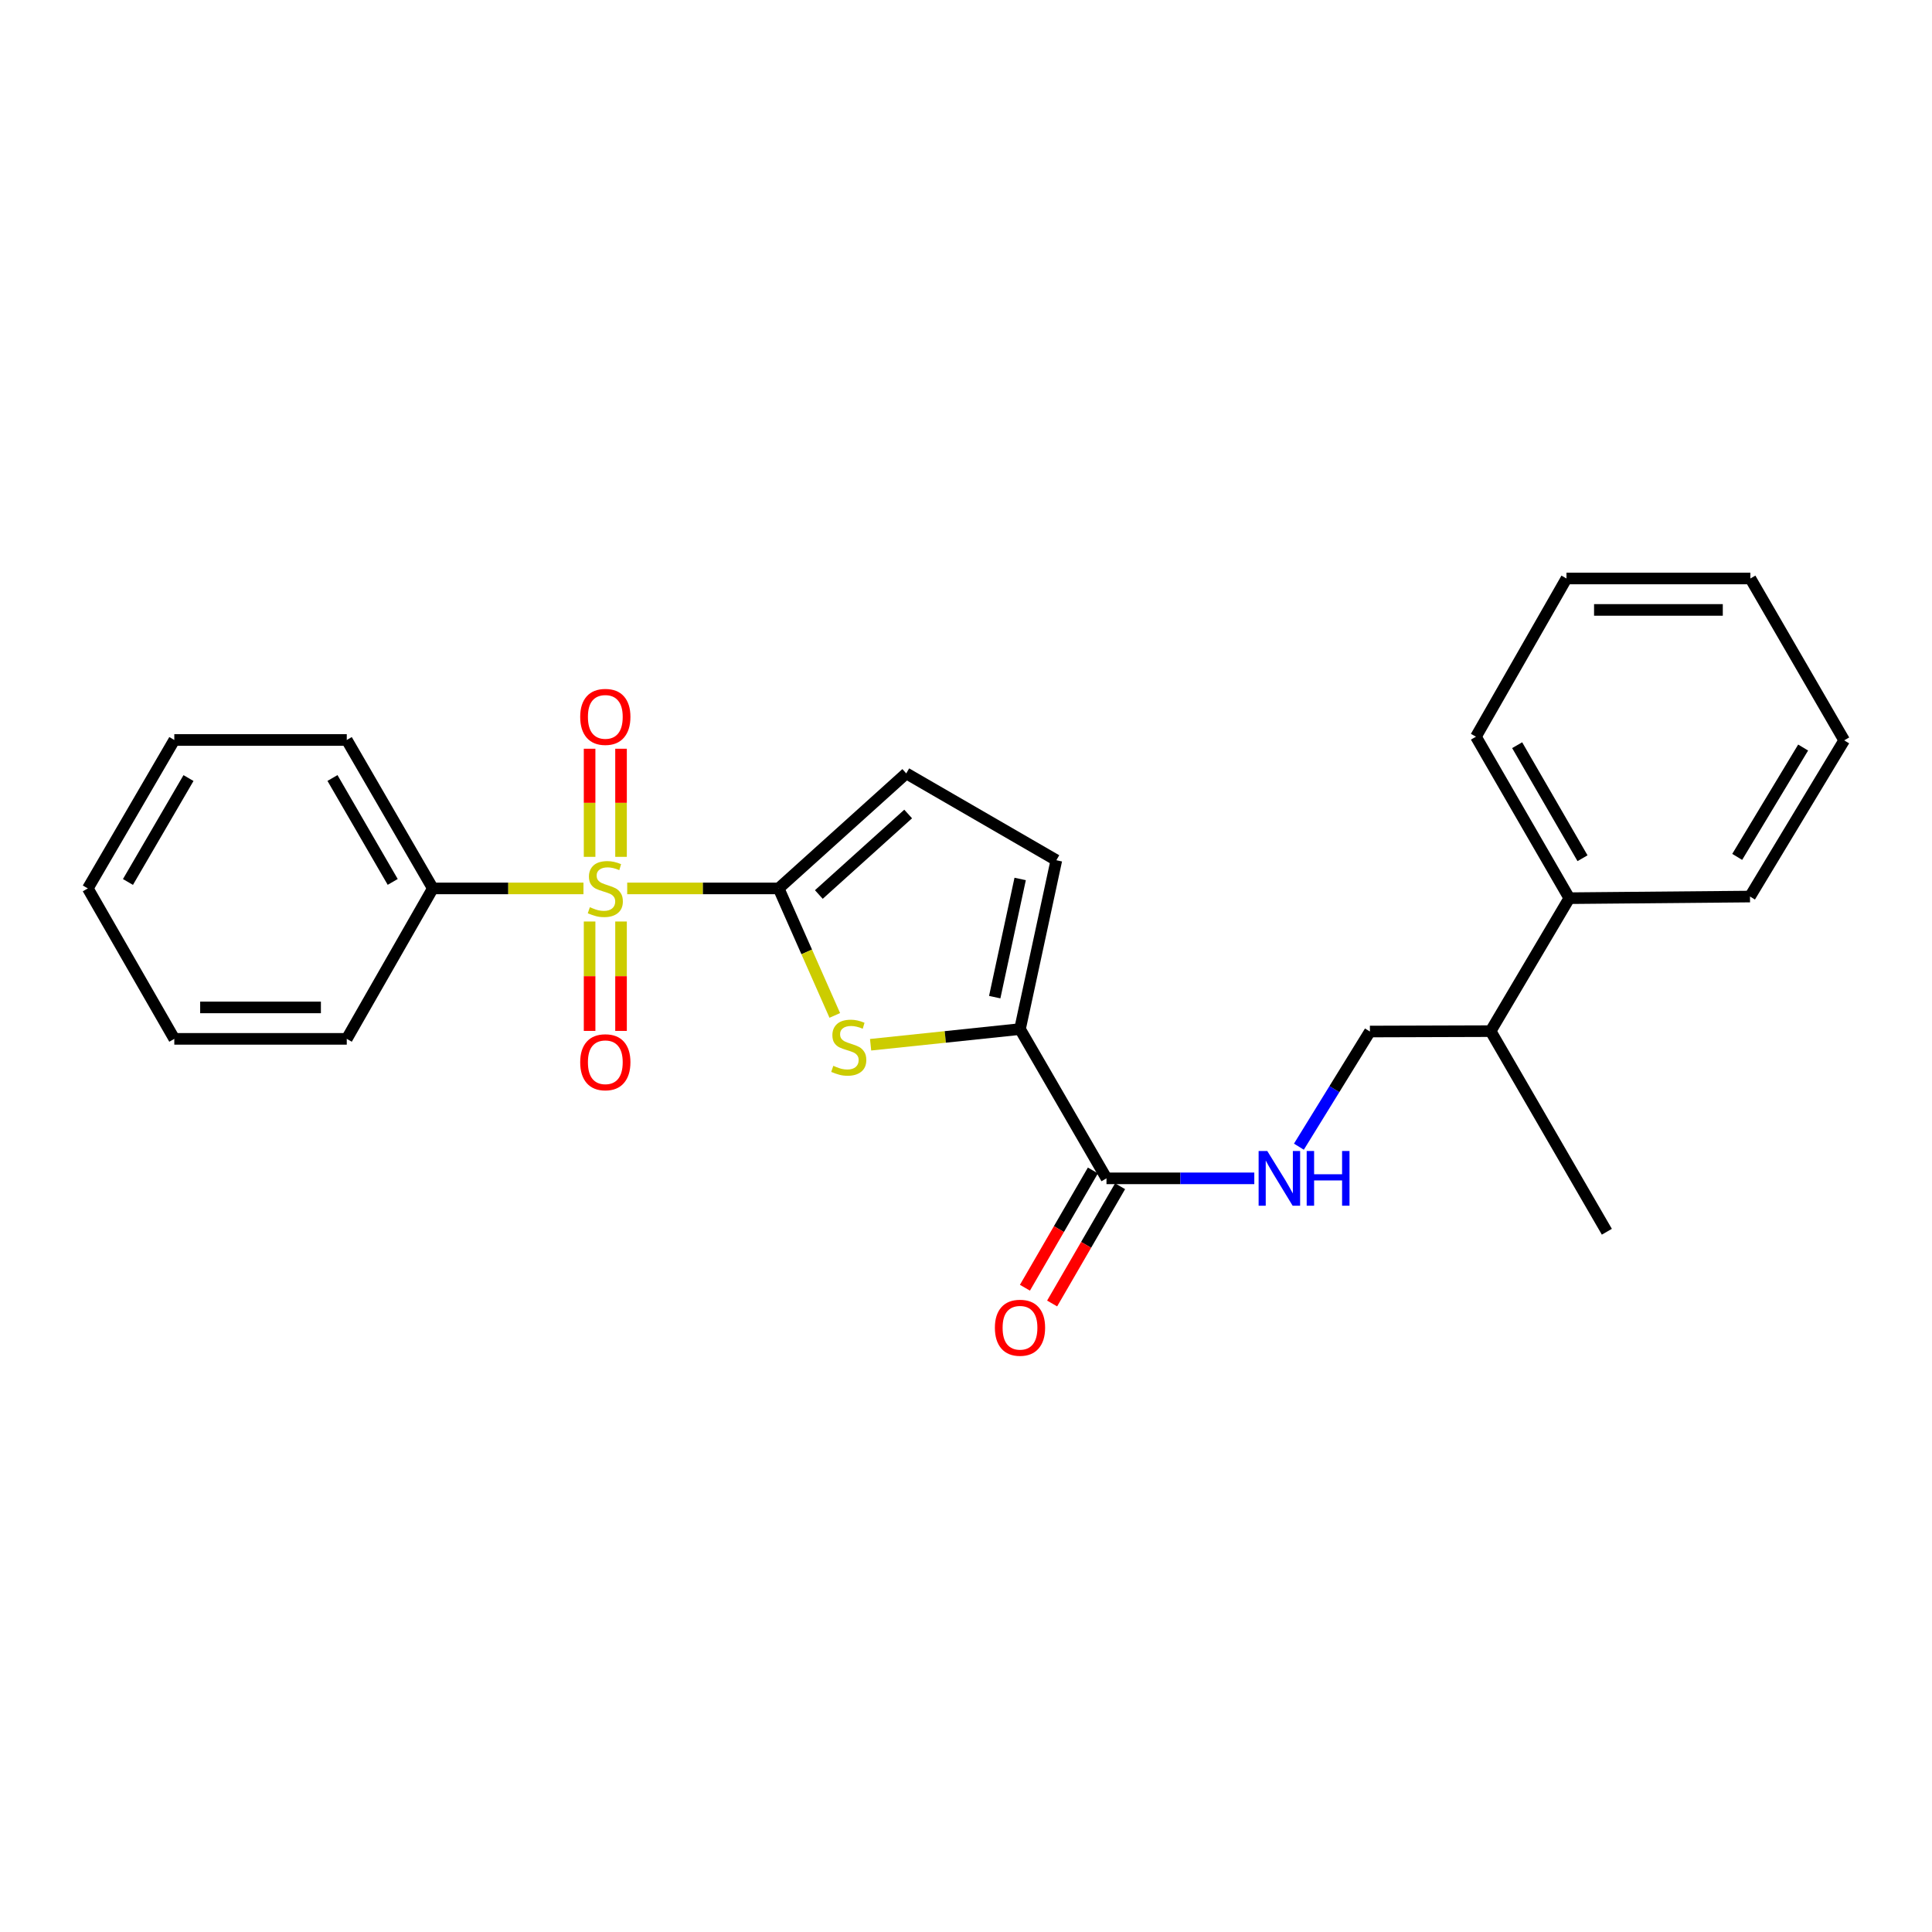 <?xml version='1.0' encoding='iso-8859-1'?>
<svg version='1.1' baseProfile='full'
              xmlns='http://www.w3.org/2000/svg'
                      xmlns:rdkit='http://www.rdkit.org/xml'
                      xmlns:xlink='http://www.w3.org/1999/xlink'
                  xml:space='preserve'
width='1000px' height='1000px' viewBox='0 0 1000 1000'>
<!-- END OF HEADER -->
<rect style='opacity:1.0;fill:#FFFFFF;stroke:none' width='1000' height='1000' x='0' y='0'> </rect>
<path class='bond-0' d='M 324.634,459.844 L 363.832,459.844' style='fill:none;fill-rule:evenodd;stroke:#CCCC00;stroke-width:6px;stroke-linecap:butt;stroke-linejoin:miter;stroke-opacity:1' />
<path class='bond-0' d='M 363.832,459.844 L 403.031,459.844' style='fill:none;fill-rule:evenodd;stroke:#000000;stroke-width:6px;stroke-linecap:butt;stroke-linejoin:miter;stroke-opacity:1' />
<path class='bond-7' d='M 321.447,443.502 L 321.447,415.525' style='fill:none;fill-rule:evenodd;stroke:#CCCC00;stroke-width:6px;stroke-linecap:butt;stroke-linejoin:miter;stroke-opacity:1' />
<path class='bond-7' d='M 321.447,415.525 L 321.447,387.547' style='fill:none;fill-rule:evenodd;stroke:#FF0000;stroke-width:6px;stroke-linecap:butt;stroke-linejoin:miter;stroke-opacity:1' />
<path class='bond-7' d='M 305.175,443.502 L 305.175,415.525' style='fill:none;fill-rule:evenodd;stroke:#CCCC00;stroke-width:6px;stroke-linecap:butt;stroke-linejoin:miter;stroke-opacity:1' />
<path class='bond-7' d='M 305.175,415.525 L 305.175,387.547' style='fill:none;fill-rule:evenodd;stroke:#FF0000;stroke-width:6px;stroke-linecap:butt;stroke-linejoin:miter;stroke-opacity:1' />
<path class='bond-8' d='M 305.175,476.971 L 305.175,505.284' style='fill:none;fill-rule:evenodd;stroke:#CCCC00;stroke-width:6px;stroke-linecap:butt;stroke-linejoin:miter;stroke-opacity:1' />
<path class='bond-8' d='M 305.175,505.284 L 305.175,533.596' style='fill:none;fill-rule:evenodd;stroke:#FF0000;stroke-width:6px;stroke-linecap:butt;stroke-linejoin:miter;stroke-opacity:1' />
<path class='bond-8' d='M 321.447,476.971 L 321.447,505.284' style='fill:none;fill-rule:evenodd;stroke:#CCCC00;stroke-width:6px;stroke-linecap:butt;stroke-linejoin:miter;stroke-opacity:1' />
<path class='bond-8' d='M 321.447,505.284 L 321.447,533.596' style='fill:none;fill-rule:evenodd;stroke:#FF0000;stroke-width:6px;stroke-linecap:butt;stroke-linejoin:miter;stroke-opacity:1' />
<path class='bond-9' d='M 301.999,459.844 L 263.012,459.844' style='fill:none;fill-rule:evenodd;stroke:#CCCC00;stroke-width:6px;stroke-linecap:butt;stroke-linejoin:miter;stroke-opacity:1' />
<path class='bond-9' d='M 263.012,459.844 L 224.026,459.844' style='fill:none;fill-rule:evenodd;stroke:#000000;stroke-width:6px;stroke-linecap:butt;stroke-linejoin:miter;stroke-opacity:1' />
<path class='bond-1' d='M 403.031,459.844 L 417.557,492.711' style='fill:none;fill-rule:evenodd;stroke:#000000;stroke-width:6px;stroke-linecap:butt;stroke-linejoin:miter;stroke-opacity:1' />
<path class='bond-1' d='M 417.557,492.711 L 432.084,525.579' style='fill:none;fill-rule:evenodd;stroke:#CCCC00;stroke-width:6px;stroke-linecap:butt;stroke-linejoin:miter;stroke-opacity:1' />
<path class='bond-3' d='M 403.031,459.844 L 469.075,400.308' style='fill:none;fill-rule:evenodd;stroke:#000000;stroke-width:6px;stroke-linecap:butt;stroke-linejoin:miter;stroke-opacity:1' />
<path class='bond-3' d='M 423.832,462.999 L 470.063,421.324' style='fill:none;fill-rule:evenodd;stroke:#000000;stroke-width:6px;stroke-linecap:butt;stroke-linejoin:miter;stroke-opacity:1' />
<path class='bond-2' d='M 450.624,540.757 L 489.288,536.704' style='fill:none;fill-rule:evenodd;stroke:#CCCC00;stroke-width:6px;stroke-linecap:butt;stroke-linejoin:miter;stroke-opacity:1' />
<path class='bond-2' d='M 489.288,536.704 L 527.951,532.65' style='fill:none;fill-rule:evenodd;stroke:#000000;stroke-width:6px;stroke-linecap:butt;stroke-linejoin:miter;stroke-opacity:1' />
<path class='bond-4' d='M 527.951,532.65 L 572.716,609.913' style='fill:none;fill-rule:evenodd;stroke:#000000;stroke-width:6px;stroke-linecap:butt;stroke-linejoin:miter;stroke-opacity:1' />
<path class='bond-25' d='M 527.951,532.65 L 546.763,445.263' style='fill:none;fill-rule:evenodd;stroke:#000000;stroke-width:6px;stroke-linecap:butt;stroke-linejoin:miter;stroke-opacity:1' />
<path class='bond-25' d='M 514.866,516.118 L 528.034,454.947' style='fill:none;fill-rule:evenodd;stroke:#000000;stroke-width:6px;stroke-linecap:butt;stroke-linejoin:miter;stroke-opacity:1' />
<path class='bond-5' d='M 469.075,400.308 L 546.763,445.263' style='fill:none;fill-rule:evenodd;stroke:#000000;stroke-width:6px;stroke-linecap:butt;stroke-linejoin:miter;stroke-opacity:1' />
<path class='bond-6' d='M 572.716,609.913 L 610.969,609.913' style='fill:none;fill-rule:evenodd;stroke:#000000;stroke-width:6px;stroke-linecap:butt;stroke-linejoin:miter;stroke-opacity:1' />
<path class='bond-6' d='M 610.969,609.913 L 649.223,609.913' style='fill:none;fill-rule:evenodd;stroke:#0000FF;stroke-width:6px;stroke-linecap:butt;stroke-linejoin:miter;stroke-opacity:1' />
<path class='bond-10' d='M 565.677,605.833 L 548.09,636.18' style='fill:none;fill-rule:evenodd;stroke:#000000;stroke-width:6px;stroke-linecap:butt;stroke-linejoin:miter;stroke-opacity:1' />
<path class='bond-10' d='M 548.09,636.18 L 530.504,666.526' style='fill:none;fill-rule:evenodd;stroke:#FF0000;stroke-width:6px;stroke-linecap:butt;stroke-linejoin:miter;stroke-opacity:1' />
<path class='bond-10' d='M 579.755,613.992 L 562.169,644.338' style='fill:none;fill-rule:evenodd;stroke:#000000;stroke-width:6px;stroke-linecap:butt;stroke-linejoin:miter;stroke-opacity:1' />
<path class='bond-10' d='M 562.169,644.338 L 544.582,674.685' style='fill:none;fill-rule:evenodd;stroke:#FF0000;stroke-width:6px;stroke-linecap:butt;stroke-linejoin:miter;stroke-opacity:1' />
<path class='bond-11' d='M 672.308,593.521 L 690.685,563.718' style='fill:none;fill-rule:evenodd;stroke:#0000FF;stroke-width:6px;stroke-linecap:butt;stroke-linejoin:miter;stroke-opacity:1' />
<path class='bond-11' d='M 690.685,563.718 L 709.062,533.916' style='fill:none;fill-rule:evenodd;stroke:#000000;stroke-width:6px;stroke-linecap:butt;stroke-linejoin:miter;stroke-opacity:1' />
<path class='bond-14' d='M 224.026,459.844 L 179.487,383.006' style='fill:none;fill-rule:evenodd;stroke:#000000;stroke-width:6px;stroke-linecap:butt;stroke-linejoin:miter;stroke-opacity:1' />
<path class='bond-14' d='M 203.267,456.478 L 172.09,402.692' style='fill:none;fill-rule:evenodd;stroke:#000000;stroke-width:6px;stroke-linecap:butt;stroke-linejoin:miter;stroke-opacity:1' />
<path class='bond-15' d='M 224.026,459.844 L 179.487,537.712' style='fill:none;fill-rule:evenodd;stroke:#000000;stroke-width:6px;stroke-linecap:butt;stroke-linejoin:miter;stroke-opacity:1' />
<path class='bond-13' d='M 709.062,533.916 L 771.545,533.717' style='fill:none;fill-rule:evenodd;stroke:#000000;stroke-width:6px;stroke-linecap:butt;stroke-linejoin:miter;stroke-opacity:1' />
<path class='bond-12' d='M 812.269,464.897 L 771.545,533.717' style='fill:none;fill-rule:evenodd;stroke:#000000;stroke-width:6px;stroke-linecap:butt;stroke-linejoin:miter;stroke-opacity:1' />
<path class='bond-16' d='M 812.269,464.897 L 763.942,381.316' style='fill:none;fill-rule:evenodd;stroke:#000000;stroke-width:6px;stroke-linecap:butt;stroke-linejoin:miter;stroke-opacity:1' />
<path class='bond-16' d='M 819.106,444.215 L 785.278,385.708' style='fill:none;fill-rule:evenodd;stroke:#000000;stroke-width:6px;stroke-linecap:butt;stroke-linejoin:miter;stroke-opacity:1' />
<path class='bond-17' d='M 812.269,464.897 L 905.794,464.056' style='fill:none;fill-rule:evenodd;stroke:#000000;stroke-width:6px;stroke-linecap:butt;stroke-linejoin:miter;stroke-opacity:1' />
<path class='bond-18' d='M 771.545,533.717 L 831.704,637.547' style='fill:none;fill-rule:evenodd;stroke:#000000;stroke-width:6px;stroke-linecap:butt;stroke-linejoin:miter;stroke-opacity:1' />
<path class='bond-20' d='M 179.487,383.006 L 90.219,383.006' style='fill:none;fill-rule:evenodd;stroke:#000000;stroke-width:6px;stroke-linecap:butt;stroke-linejoin:miter;stroke-opacity:1' />
<path class='bond-19' d='M 179.487,537.712 L 90.219,537.712' style='fill:none;fill-rule:evenodd;stroke:#000000;stroke-width:6px;stroke-linecap:butt;stroke-linejoin:miter;stroke-opacity:1' />
<path class='bond-19' d='M 166.097,521.441 L 103.609,521.441' style='fill:none;fill-rule:evenodd;stroke:#000000;stroke-width:6px;stroke-linecap:butt;stroke-linejoin:miter;stroke-opacity:1' />
<path class='bond-21' d='M 763.942,381.316 L 810.804,299.425' style='fill:none;fill-rule:evenodd;stroke:#000000;stroke-width:6px;stroke-linecap:butt;stroke-linejoin:miter;stroke-opacity:1' />
<path class='bond-22' d='M 905.794,464.056 L 954.545,383.205' style='fill:none;fill-rule:evenodd;stroke:#000000;stroke-width:6px;stroke-linecap:butt;stroke-linejoin:miter;stroke-opacity:1' />
<path class='bond-22' d='M 899.172,443.527 L 933.298,386.931' style='fill:none;fill-rule:evenodd;stroke:#000000;stroke-width:6px;stroke-linecap:butt;stroke-linejoin:miter;stroke-opacity:1' />
<path class='bond-23' d='M 90.219,537.712 L 45.455,459.844' style='fill:none;fill-rule:evenodd;stroke:#000000;stroke-width:6px;stroke-linecap:butt;stroke-linejoin:miter;stroke-opacity:1' />
<path class='bond-26' d='M 90.219,383.006 L 45.455,459.844' style='fill:none;fill-rule:evenodd;stroke:#000000;stroke-width:6px;stroke-linecap:butt;stroke-linejoin:miter;stroke-opacity:1' />
<path class='bond-26' d='M 97.564,402.723 L 66.229,456.509' style='fill:none;fill-rule:evenodd;stroke:#000000;stroke-width:6px;stroke-linecap:butt;stroke-linejoin:miter;stroke-opacity:1' />
<path class='bond-27' d='M 810.804,299.425 L 905.993,299.425' style='fill:none;fill-rule:evenodd;stroke:#000000;stroke-width:6px;stroke-linecap:butt;stroke-linejoin:miter;stroke-opacity:1' />
<path class='bond-27' d='M 825.083,315.696 L 891.715,315.696' style='fill:none;fill-rule:evenodd;stroke:#000000;stroke-width:6px;stroke-linecap:butt;stroke-linejoin:miter;stroke-opacity:1' />
<path class='bond-24' d='M 954.545,383.205 L 905.993,299.425' style='fill:none;fill-rule:evenodd;stroke:#000000;stroke-width:6px;stroke-linecap:butt;stroke-linejoin:miter;stroke-opacity:1' />
<path  class='atom-0' d='M 305.311 469.564
Q 305.631 469.684, 306.951 470.244
Q 308.271 470.804, 309.711 471.164
Q 311.191 471.484, 312.631 471.484
Q 315.311 471.484, 316.871 470.204
Q 318.431 468.884, 318.431 466.604
Q 318.431 465.044, 317.631 464.084
Q 316.871 463.124, 315.671 462.604
Q 314.471 462.084, 312.471 461.484
Q 309.951 460.724, 308.431 460.004
Q 306.951 459.284, 305.871 457.764
Q 304.831 456.244, 304.831 453.684
Q 304.831 450.124, 307.231 447.924
Q 309.671 445.724, 314.471 445.724
Q 317.751 445.724, 321.471 447.284
L 320.551 450.364
Q 317.151 448.964, 314.591 448.964
Q 311.831 448.964, 310.311 450.124
Q 308.791 451.244, 308.831 453.204
Q 308.831 454.724, 309.591 455.644
Q 310.391 456.564, 311.511 457.084
Q 312.671 457.604, 314.591 458.204
Q 317.151 459.004, 318.671 459.804
Q 320.191 460.604, 321.271 462.244
Q 322.391 463.844, 322.391 466.604
Q 322.391 470.524, 319.751 472.644
Q 317.151 474.724, 312.791 474.724
Q 310.271 474.724, 308.351 474.164
Q 306.471 473.644, 304.231 472.724
L 305.311 469.564
' fill='#CCCC00'/>
<path  class='atom-2' d='M 431.316 551.663
Q 431.636 551.783, 432.956 552.343
Q 434.276 552.903, 435.716 553.263
Q 437.196 553.583, 438.636 553.583
Q 441.316 553.583, 442.876 552.303
Q 444.436 550.983, 444.436 548.703
Q 444.436 547.143, 443.636 546.183
Q 442.876 545.223, 441.676 544.703
Q 440.476 544.183, 438.476 543.583
Q 435.956 542.823, 434.436 542.103
Q 432.956 541.383, 431.876 539.863
Q 430.836 538.343, 430.836 535.783
Q 430.836 532.223, 433.236 530.023
Q 435.676 527.823, 440.476 527.823
Q 443.756 527.823, 447.476 529.383
L 446.556 532.463
Q 443.156 531.063, 440.596 531.063
Q 437.836 531.063, 436.316 532.223
Q 434.796 533.343, 434.836 535.303
Q 434.836 536.823, 435.596 537.743
Q 436.396 538.663, 437.516 539.183
Q 438.676 539.703, 440.596 540.303
Q 443.156 541.103, 444.676 541.903
Q 446.196 542.703, 447.276 544.343
Q 448.396 545.943, 448.396 548.703
Q 448.396 552.623, 445.756 554.743
Q 443.156 556.823, 438.796 556.823
Q 436.276 556.823, 434.356 556.263
Q 432.476 555.743, 430.236 554.823
L 431.316 551.663
' fill='#CCCC00'/>
<path  class='atom-7' d='M 655.94 595.753
L 665.22 610.753
Q 666.14 612.233, 667.62 614.913
Q 669.1 617.593, 669.18 617.753
L 669.18 595.753
L 672.94 595.753
L 672.94 624.073
L 669.06 624.073
L 659.1 607.673
Q 657.94 605.753, 656.7 603.553
Q 655.5 601.353, 655.14 600.673
L 655.14 624.073
L 651.46 624.073
L 651.46 595.753
L 655.94 595.753
' fill='#0000FF'/>
<path  class='atom-7' d='M 676.34 595.753
L 680.18 595.753
L 680.18 607.793
L 694.66 607.793
L 694.66 595.753
L 698.5 595.753
L 698.5 624.073
L 694.66 624.073
L 694.66 610.993
L 680.18 610.993
L 680.18 624.073
L 676.34 624.073
L 676.34 595.753
' fill='#0000FF'/>
<path  class='atom-8' d='M 300.311 371.054
Q 300.311 364.254, 303.671 360.454
Q 307.031 356.654, 313.311 356.654
Q 319.591 356.654, 322.951 360.454
Q 326.311 364.254, 326.311 371.054
Q 326.311 377.934, 322.911 381.854
Q 319.511 385.734, 313.311 385.734
Q 307.071 385.734, 303.671 381.854
Q 300.311 377.974, 300.311 371.054
M 313.311 382.534
Q 317.631 382.534, 319.951 379.654
Q 322.311 376.734, 322.311 371.054
Q 322.311 365.494, 319.951 362.694
Q 317.631 359.854, 313.311 359.854
Q 308.991 359.854, 306.631 362.654
Q 304.311 365.454, 304.311 371.054
Q 304.311 376.774, 306.631 379.654
Q 308.991 382.534, 313.311 382.534
' fill='#FF0000'/>
<path  class='atom-9' d='M 300.311 549.815
Q 300.311 543.015, 303.671 539.215
Q 307.031 535.415, 313.311 535.415
Q 319.591 535.415, 322.951 539.215
Q 326.311 543.015, 326.311 549.815
Q 326.311 556.695, 322.911 560.615
Q 319.511 564.495, 313.311 564.495
Q 307.071 564.495, 303.671 560.615
Q 300.311 556.735, 300.311 549.815
M 313.311 561.295
Q 317.631 561.295, 319.951 558.415
Q 322.311 555.495, 322.311 549.815
Q 322.311 544.255, 319.951 541.455
Q 317.631 538.615, 313.311 538.615
Q 308.991 538.615, 306.631 541.415
Q 304.311 544.215, 304.311 549.815
Q 304.311 555.535, 306.631 558.415
Q 308.991 561.295, 313.311 561.295
' fill='#FF0000'/>
<path  class='atom-11' d='M 514.951 687.237
Q 514.951 680.437, 518.311 676.637
Q 521.671 672.837, 527.951 672.837
Q 534.231 672.837, 537.591 676.637
Q 540.951 680.437, 540.951 687.237
Q 540.951 694.117, 537.551 698.037
Q 534.151 701.917, 527.951 701.917
Q 521.711 701.917, 518.311 698.037
Q 514.951 694.157, 514.951 687.237
M 527.951 698.717
Q 532.271 698.717, 534.591 695.837
Q 536.951 692.917, 536.951 687.237
Q 536.951 681.677, 534.591 678.877
Q 532.271 676.037, 527.951 676.037
Q 523.631 676.037, 521.271 678.837
Q 518.951 681.637, 518.951 687.237
Q 518.951 692.957, 521.271 695.837
Q 523.631 698.717, 527.951 698.717
' fill='#FF0000'/>
</svg>
